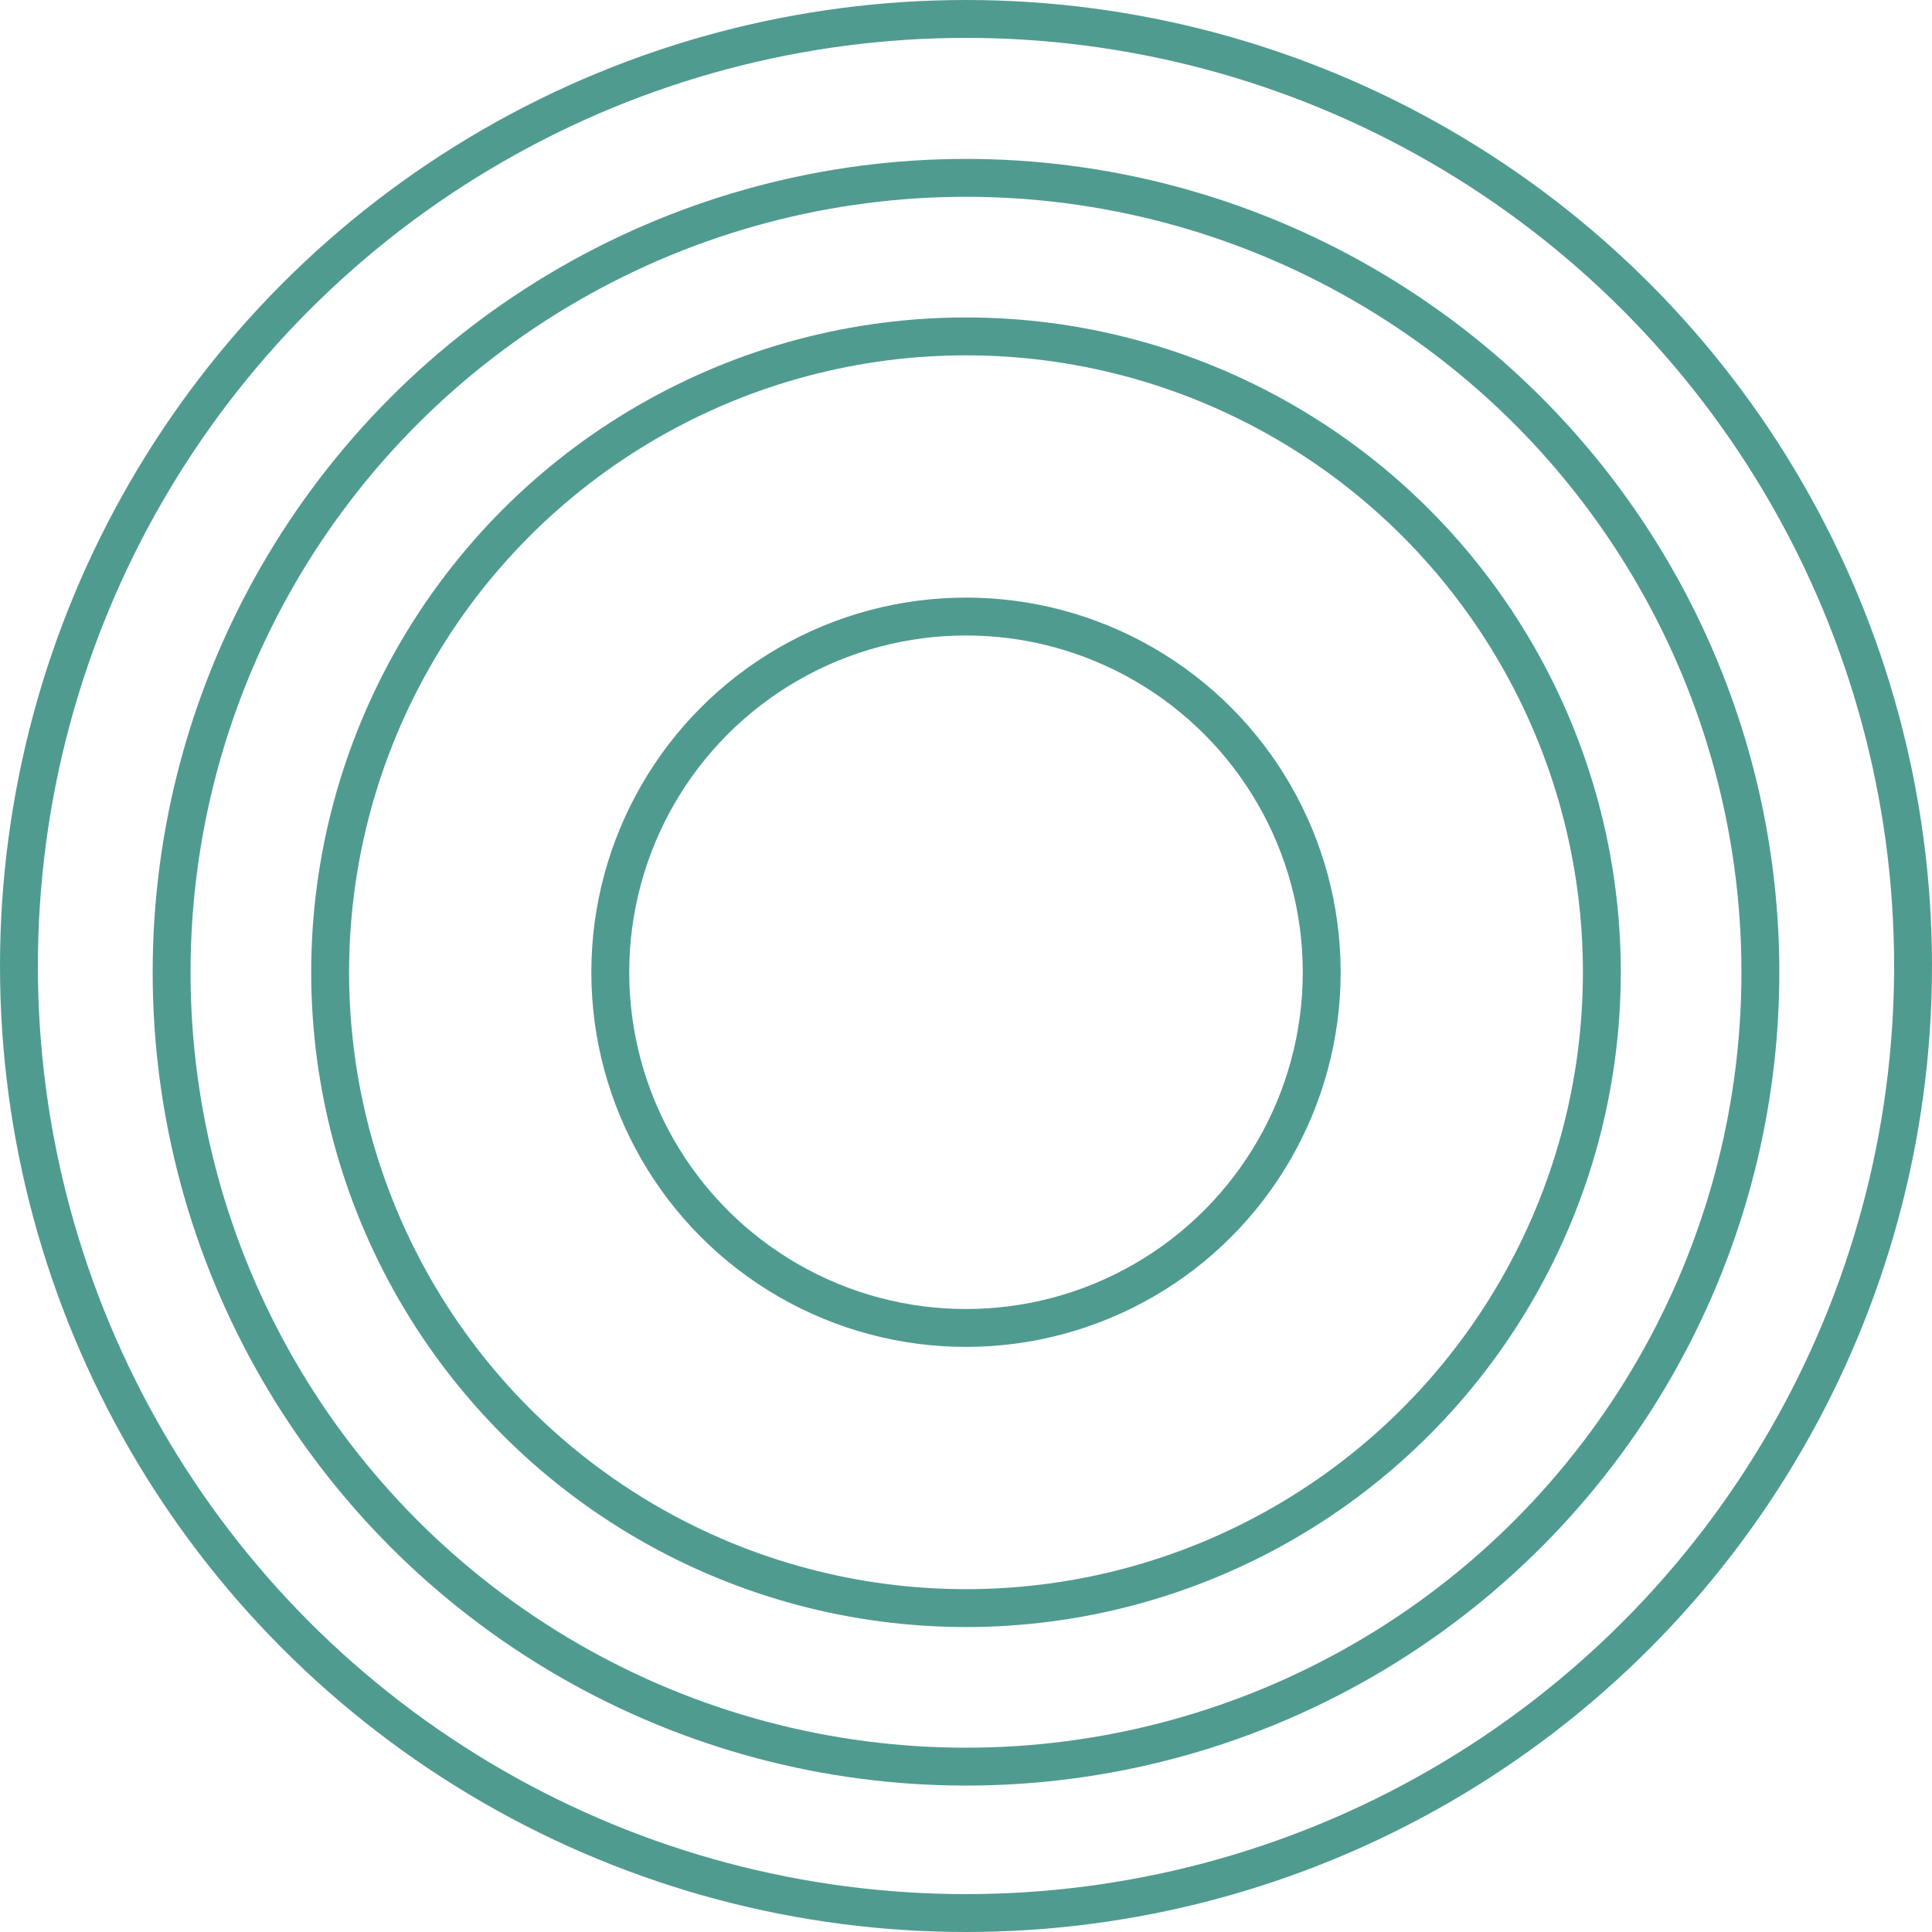 <?xml version="1.0" encoding="UTF-8"?> <svg xmlns="http://www.w3.org/2000/svg" id="Слой_1" data-name="Слой 1" viewBox="0 0 102 102"> <defs> <style>.cls-1{fill:none;stroke:#509b90;stroke-miterlimit:10;stroke-width:2px;}</style> </defs> <title>Безымянный-1</title> <circle class="cls-1" cx="51" cy="51" r="50"></circle> <circle class="cls-1" cx="51" cy="51.33" r="33.57"></circle> <circle class="cls-1" cx="51" cy="51.33" r="41.94"></circle> <circle class="cls-1" cx="51" cy="51.33" r="18.78"></circle> </svg> 